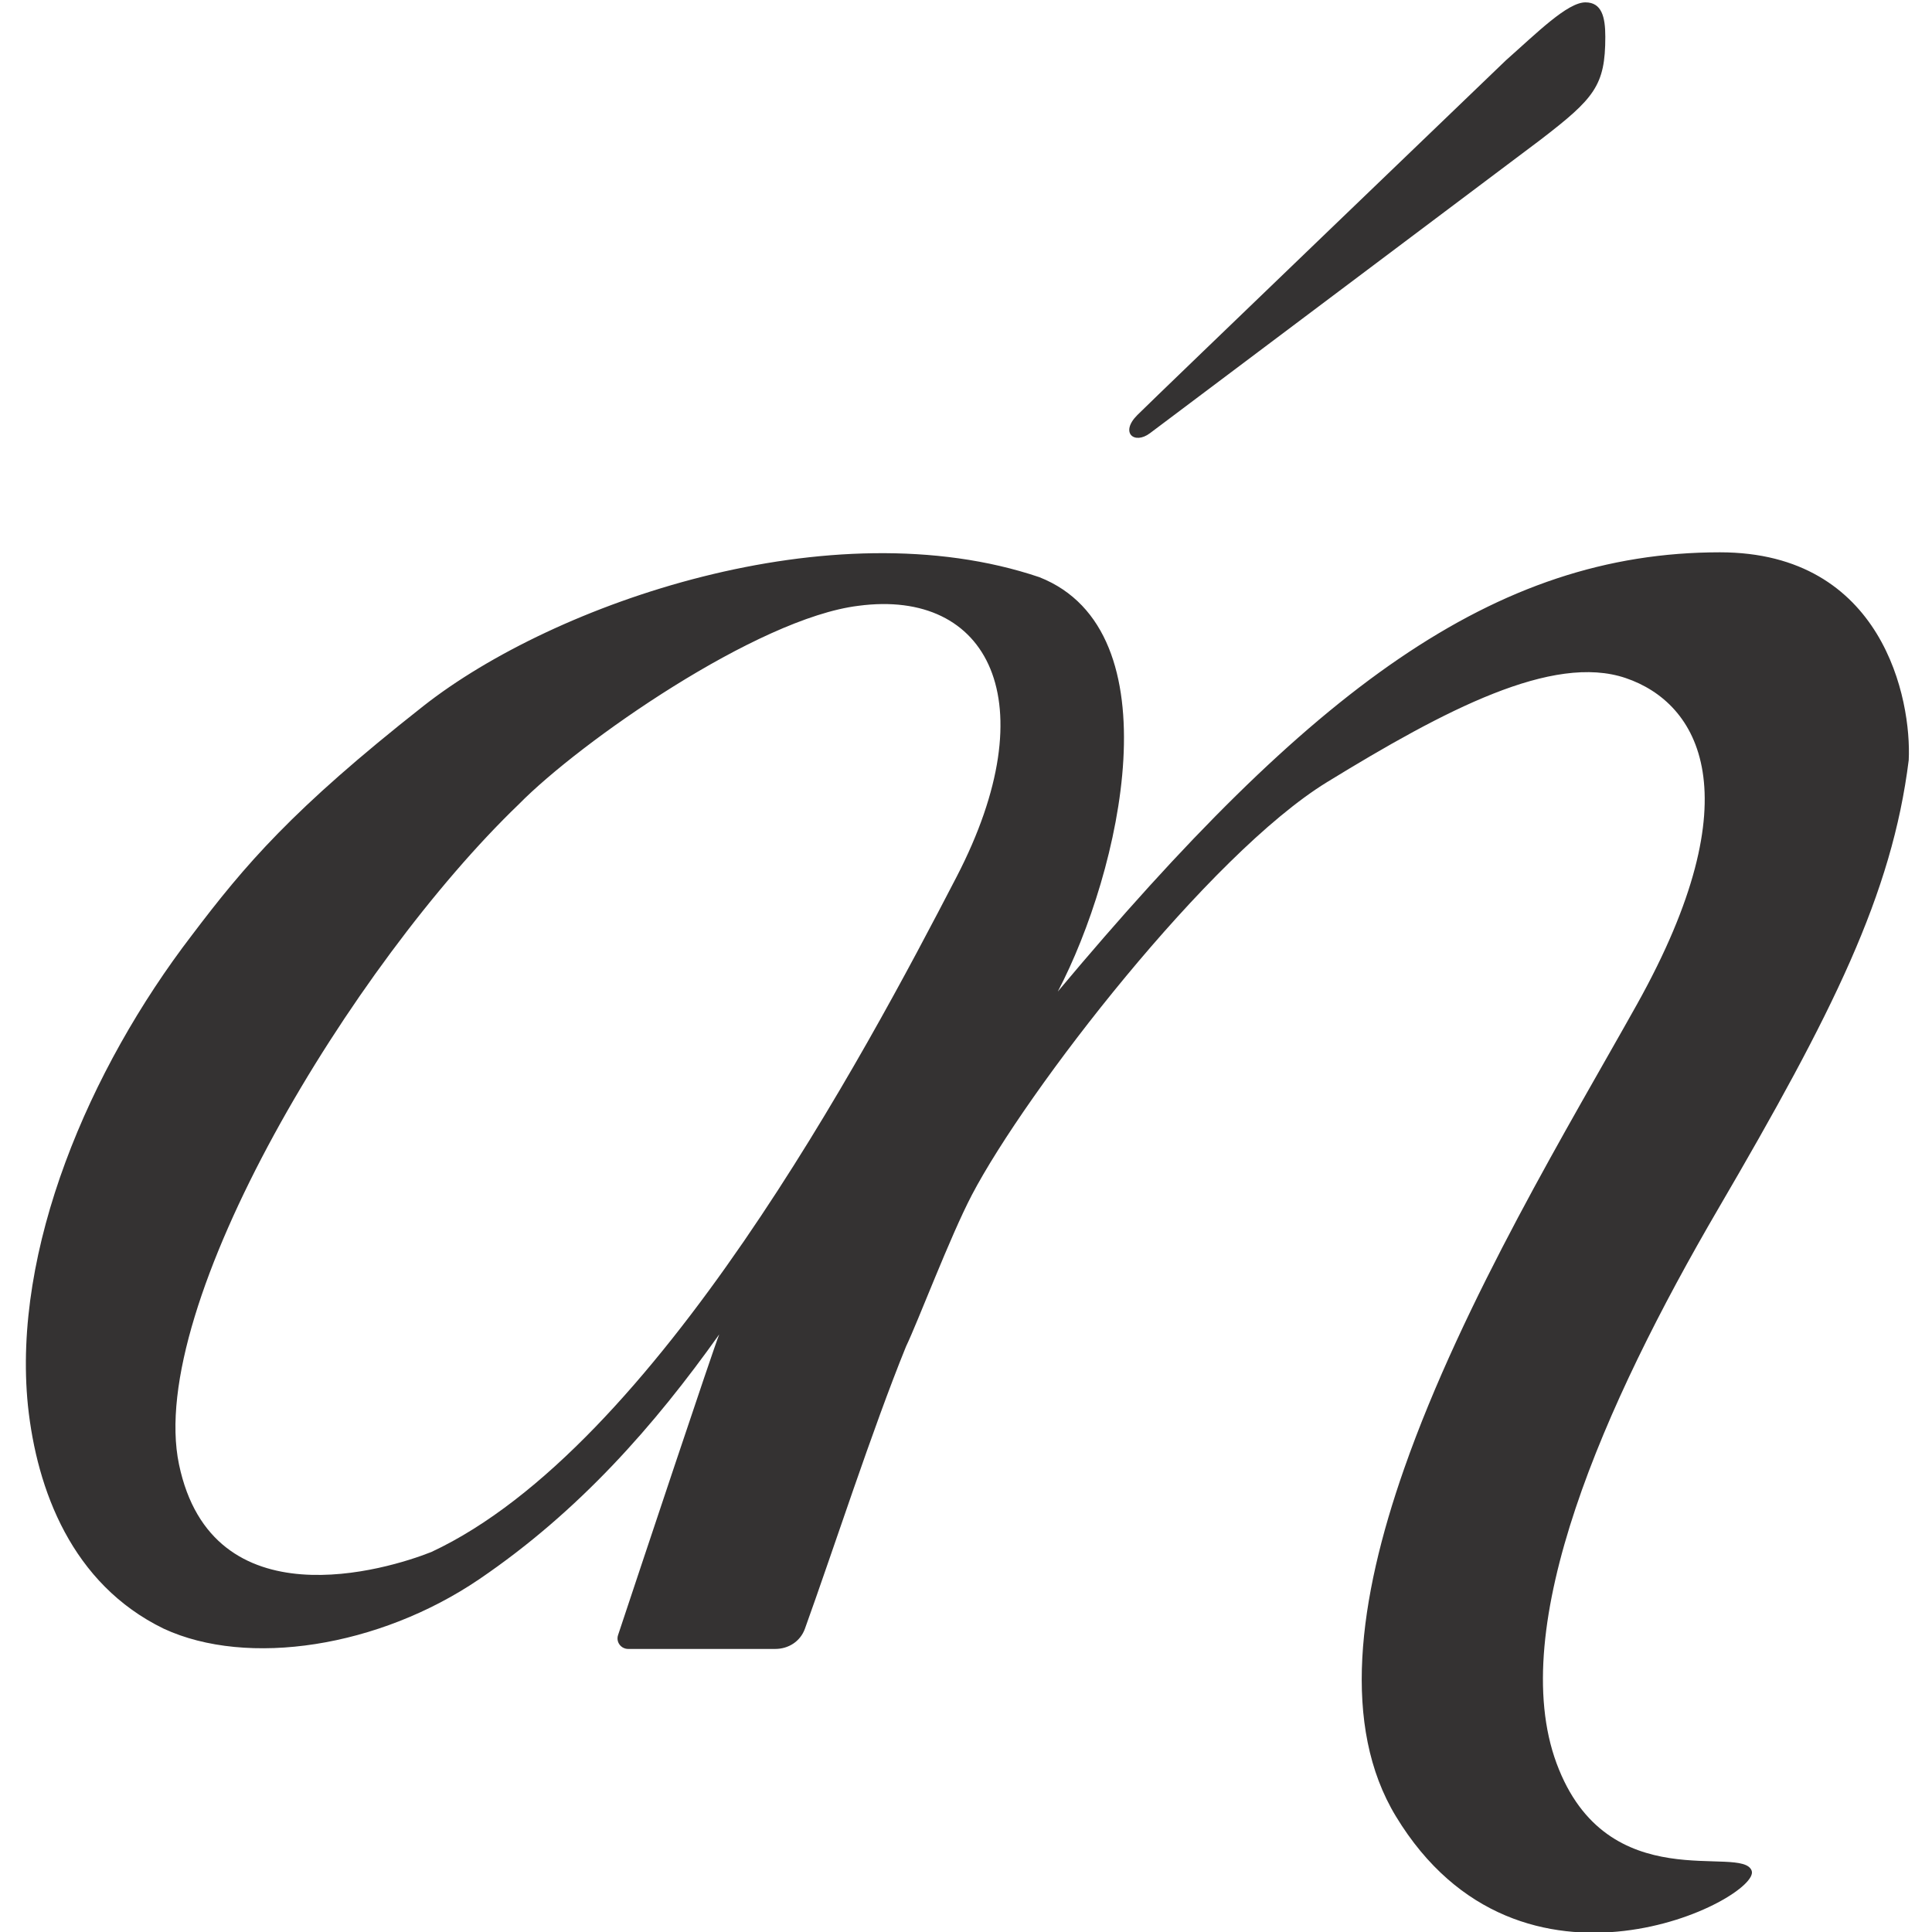 <?xml version="1.0" encoding="UTF-8"?> <svg xmlns="http://www.w3.org/2000/svg" width="160" height="160" viewBox="0 0 160 160" fill="none"><g clip-path="url(#clip0_383_2011)"><mask id="mask0_383_2011" style="mask-type:luminance" maskUnits="userSpaceOnUse" x="-449" y="-218" width="1058" height="597"><path d="M-448.254 -217.054H608.254V378.295H-448.254V-217.054Z" fill="white"></path></mask><g mask="url(#mask0_383_2011)"><path d="M79.216 72.625C71.677 87.173 54.317 119.855 35.72 128.531C32.115 129.963 17.572 134.443 14.823 121.272C12.073 108.1 29.2 79.838 42.961 66.61C48.03 61.449 62.709 51.198 71.088 50.17C81.869 48.736 86.755 58.078 79.216 72.625ZM128.909 146.033C124.725 134.725 132.824 116.322 142.312 100.08C151.799 83.838 156.684 74.065 158.072 62.951C158.317 57.979 155.975 45.74 142.436 45.74C123.733 45.74 108.543 57.102 87.603 82.115C92.806 72.179 97.386 52.26 86.075 47.799C68.891 41.993 45.922 49.923 35.058 58.474C24.195 67.025 20.287 71.637 15.89 77.45C7.381 88.54 1.005 103.488 2.313 116.409C3.051 123.384 5.949 131.182 13.558 134.881C20.505 138.099 31.386 136.422 39.688 130.783C47.988 125.142 54.215 118.027 59.564 110.509C59.16 111.44 52.819 130.5 51.185 135.411C50.996 135.983 51.424 136.558 52.025 136.558H64.197C65.307 136.559 66.283 135.929 66.66 134.883C68.981 128.45 72.239 118.378 75.035 111.505C76.013 109.471 78.675 102.425 80.481 98.971C84.983 90.367 100.138 70.755 109.91 64.766C119.682 58.776 128.584 54.105 134.63 56.153C140.676 58.201 145.272 65.799 135.558 83.193C130.093 92.977 121.193 107.634 116.29 121.618C112.476 132.495 111.081 142.965 115.601 150.419C125.932 167.458 145.844 157.185 145.068 154.931C144.291 152.678 133.093 157.342 128.909 146.033Z" fill="#343232"></path><path d="M127.557 11.59C132.047 8.142 132.945 7.092 132.945 3.045C132.945 1.395 132.646 0.196 131.298 0.196C129.802 0.196 127.257 2.745 124.714 4.994C124.714 4.994 95.643 32.916 94.185 34.377C92.727 35.837 93.94 36.848 95.234 35.877C96.528 34.904 127.557 11.59 127.557 11.59Z" fill="#343232"></path></g></g><defs><clipPath id="clip0_383_2011"><rect width="160" height="160" fill="white"></rect></clipPath></defs></svg> 